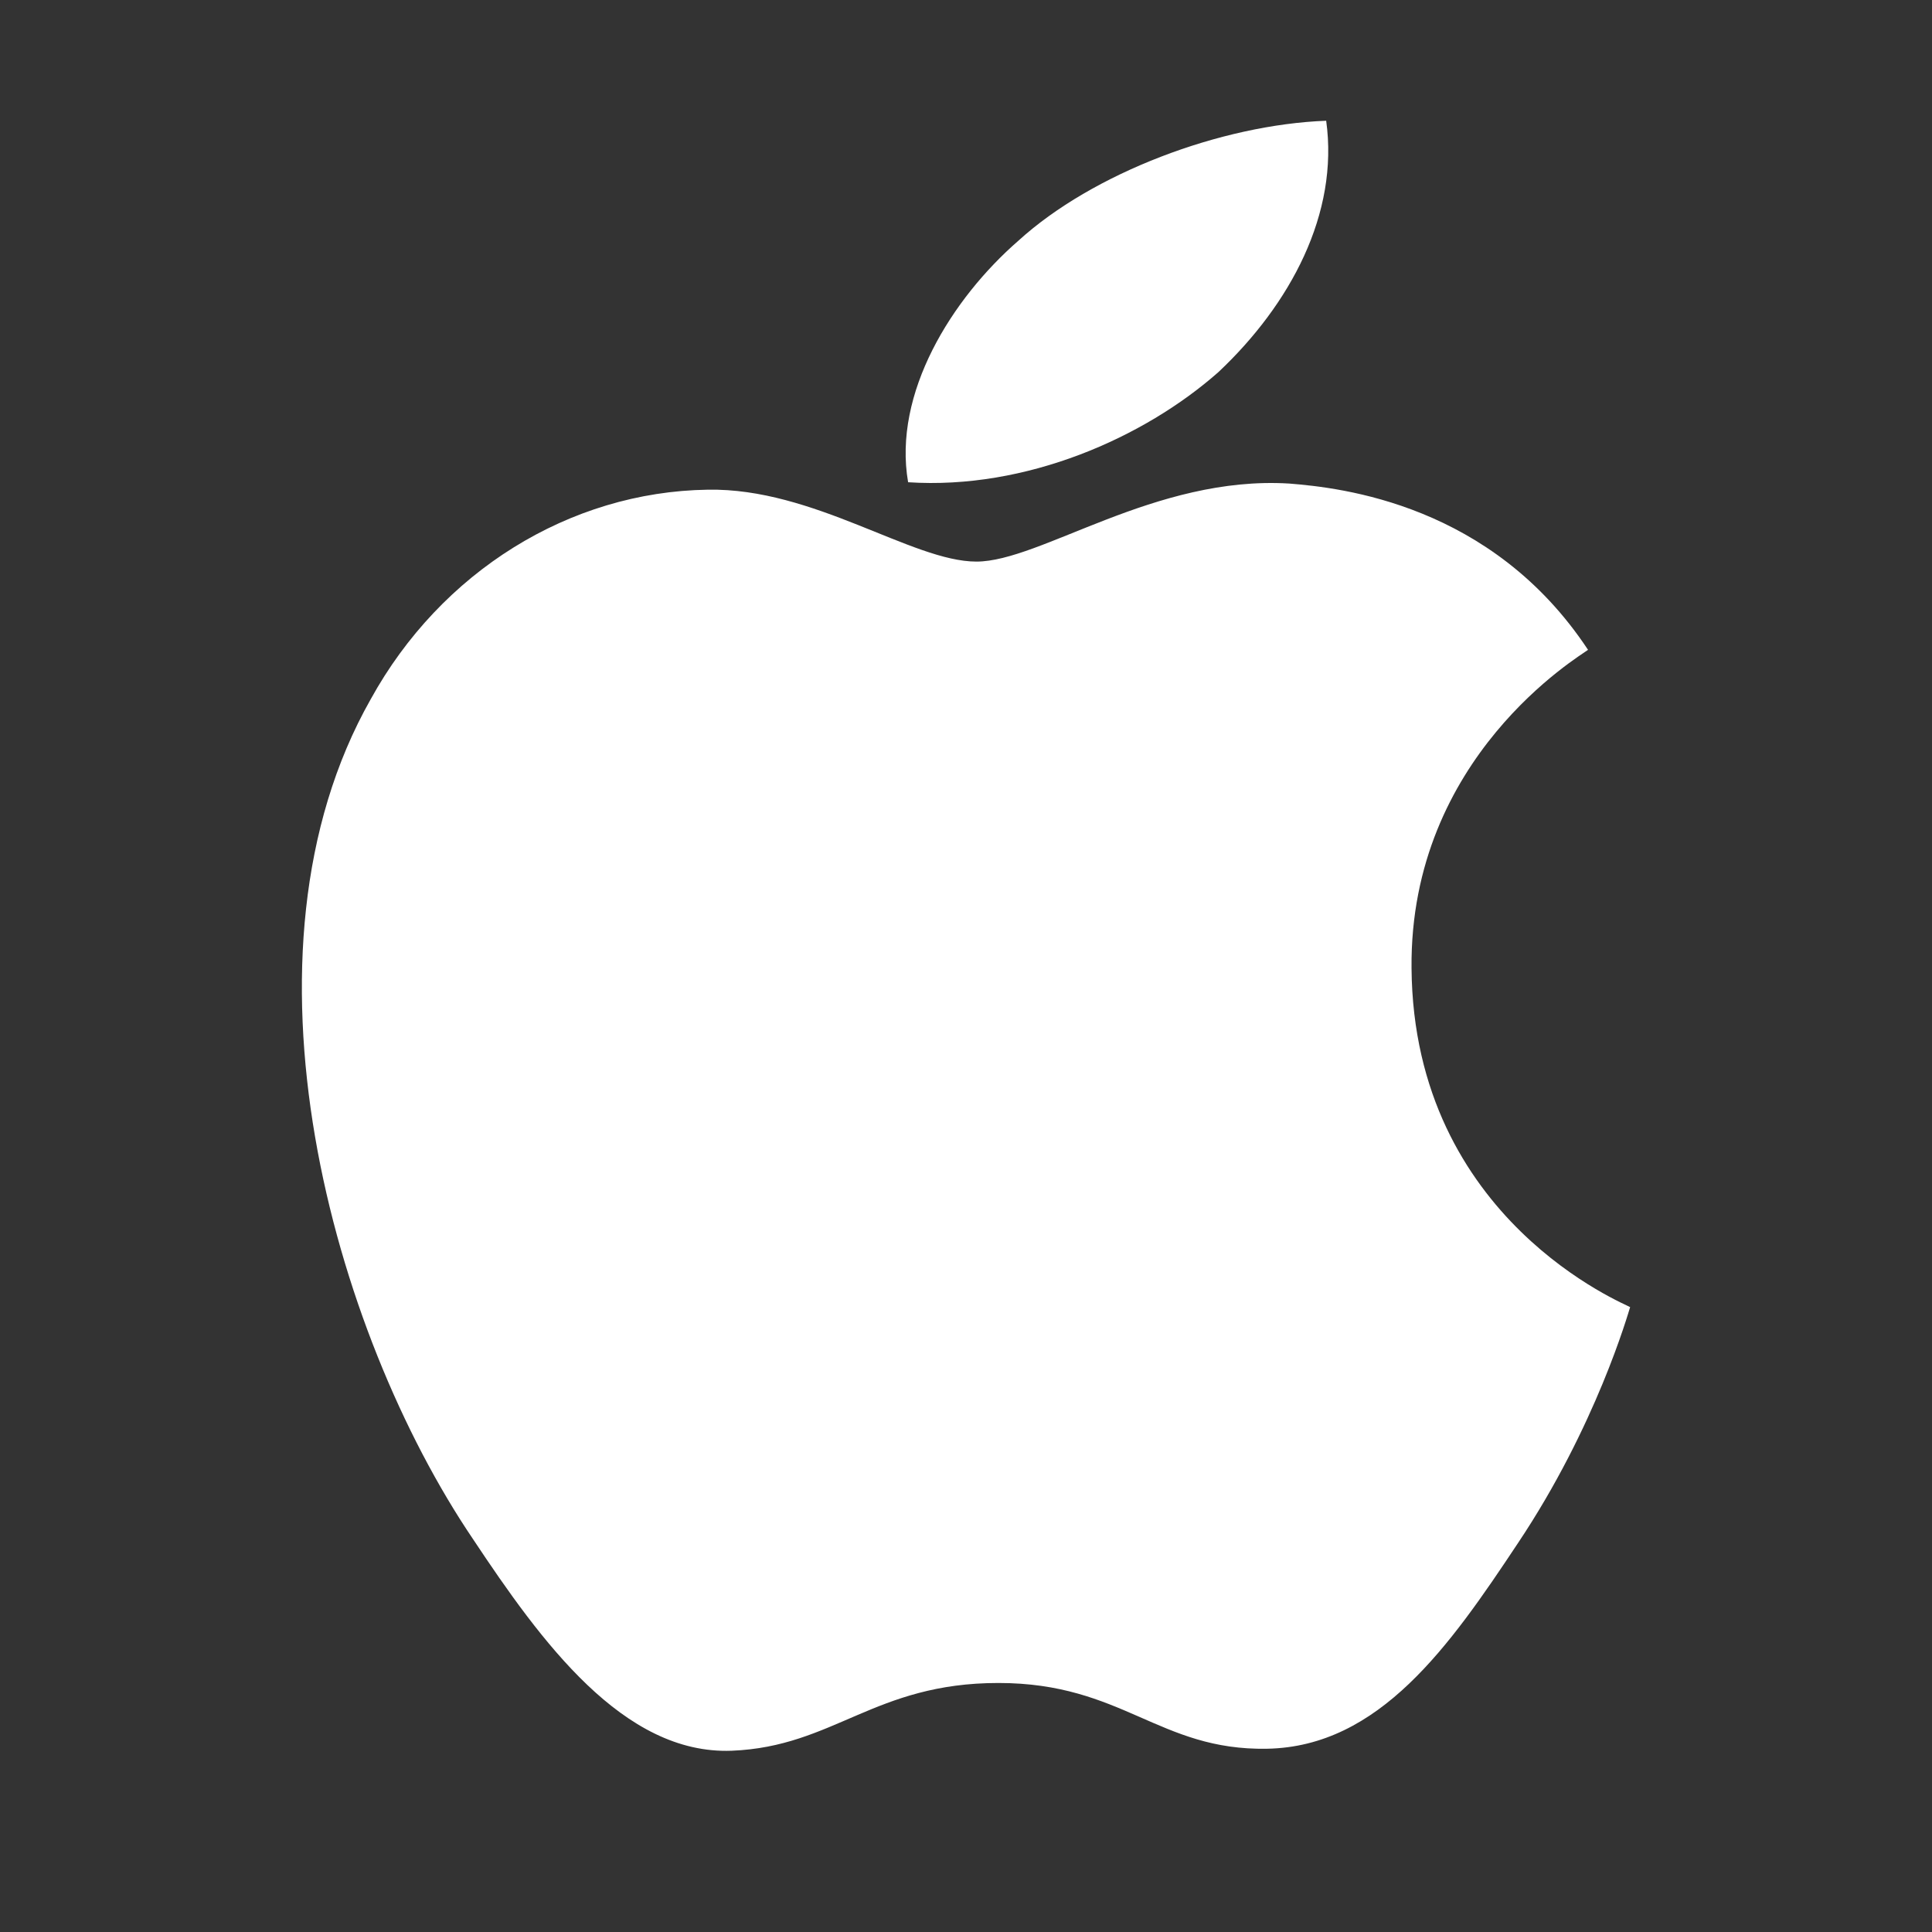 <svg width="28" height="28" viewBox="0 0 28 28" fill="none" xmlns="http://www.w3.org/2000/svg">
<rect x="0" y="0" width="28" height="28" fill="#333333" stroke="none"/>
<path d="M17.659 5.392C18.7 4.412 19.407 3.095 19.22 1.75C17.696 1.807 15.837 2.507 14.76 3.488C13.793 4.329 12.938 5.7 13.161 6.989C14.871 7.101 16.581 6.345 17.659 5.392Z" fill="white"/>
<path d="M18.684 7.008C16.737 6.889 15.081 8.139 14.151 8.139C13.22 8.139 11.796 7.068 10.256 7.097C8.251 7.127 6.39 8.287 5.373 10.133C3.28 13.824 4.821 19.3 6.856 22.307C7.844 23.794 9.035 25.432 10.604 25.373C12.087 25.314 12.668 24.391 14.47 24.391C16.271 24.391 16.795 25.373 18.364 25.344C19.992 25.314 21.01 23.855 21.998 22.366C23.132 20.671 23.596 19.034 23.625 18.944C23.596 18.914 20.486 17.693 20.457 14.032C20.428 10.966 22.899 9.508 23.015 9.418C21.62 7.306 19.44 7.068 18.684 7.008Z" fill="white"/>
</svg>
